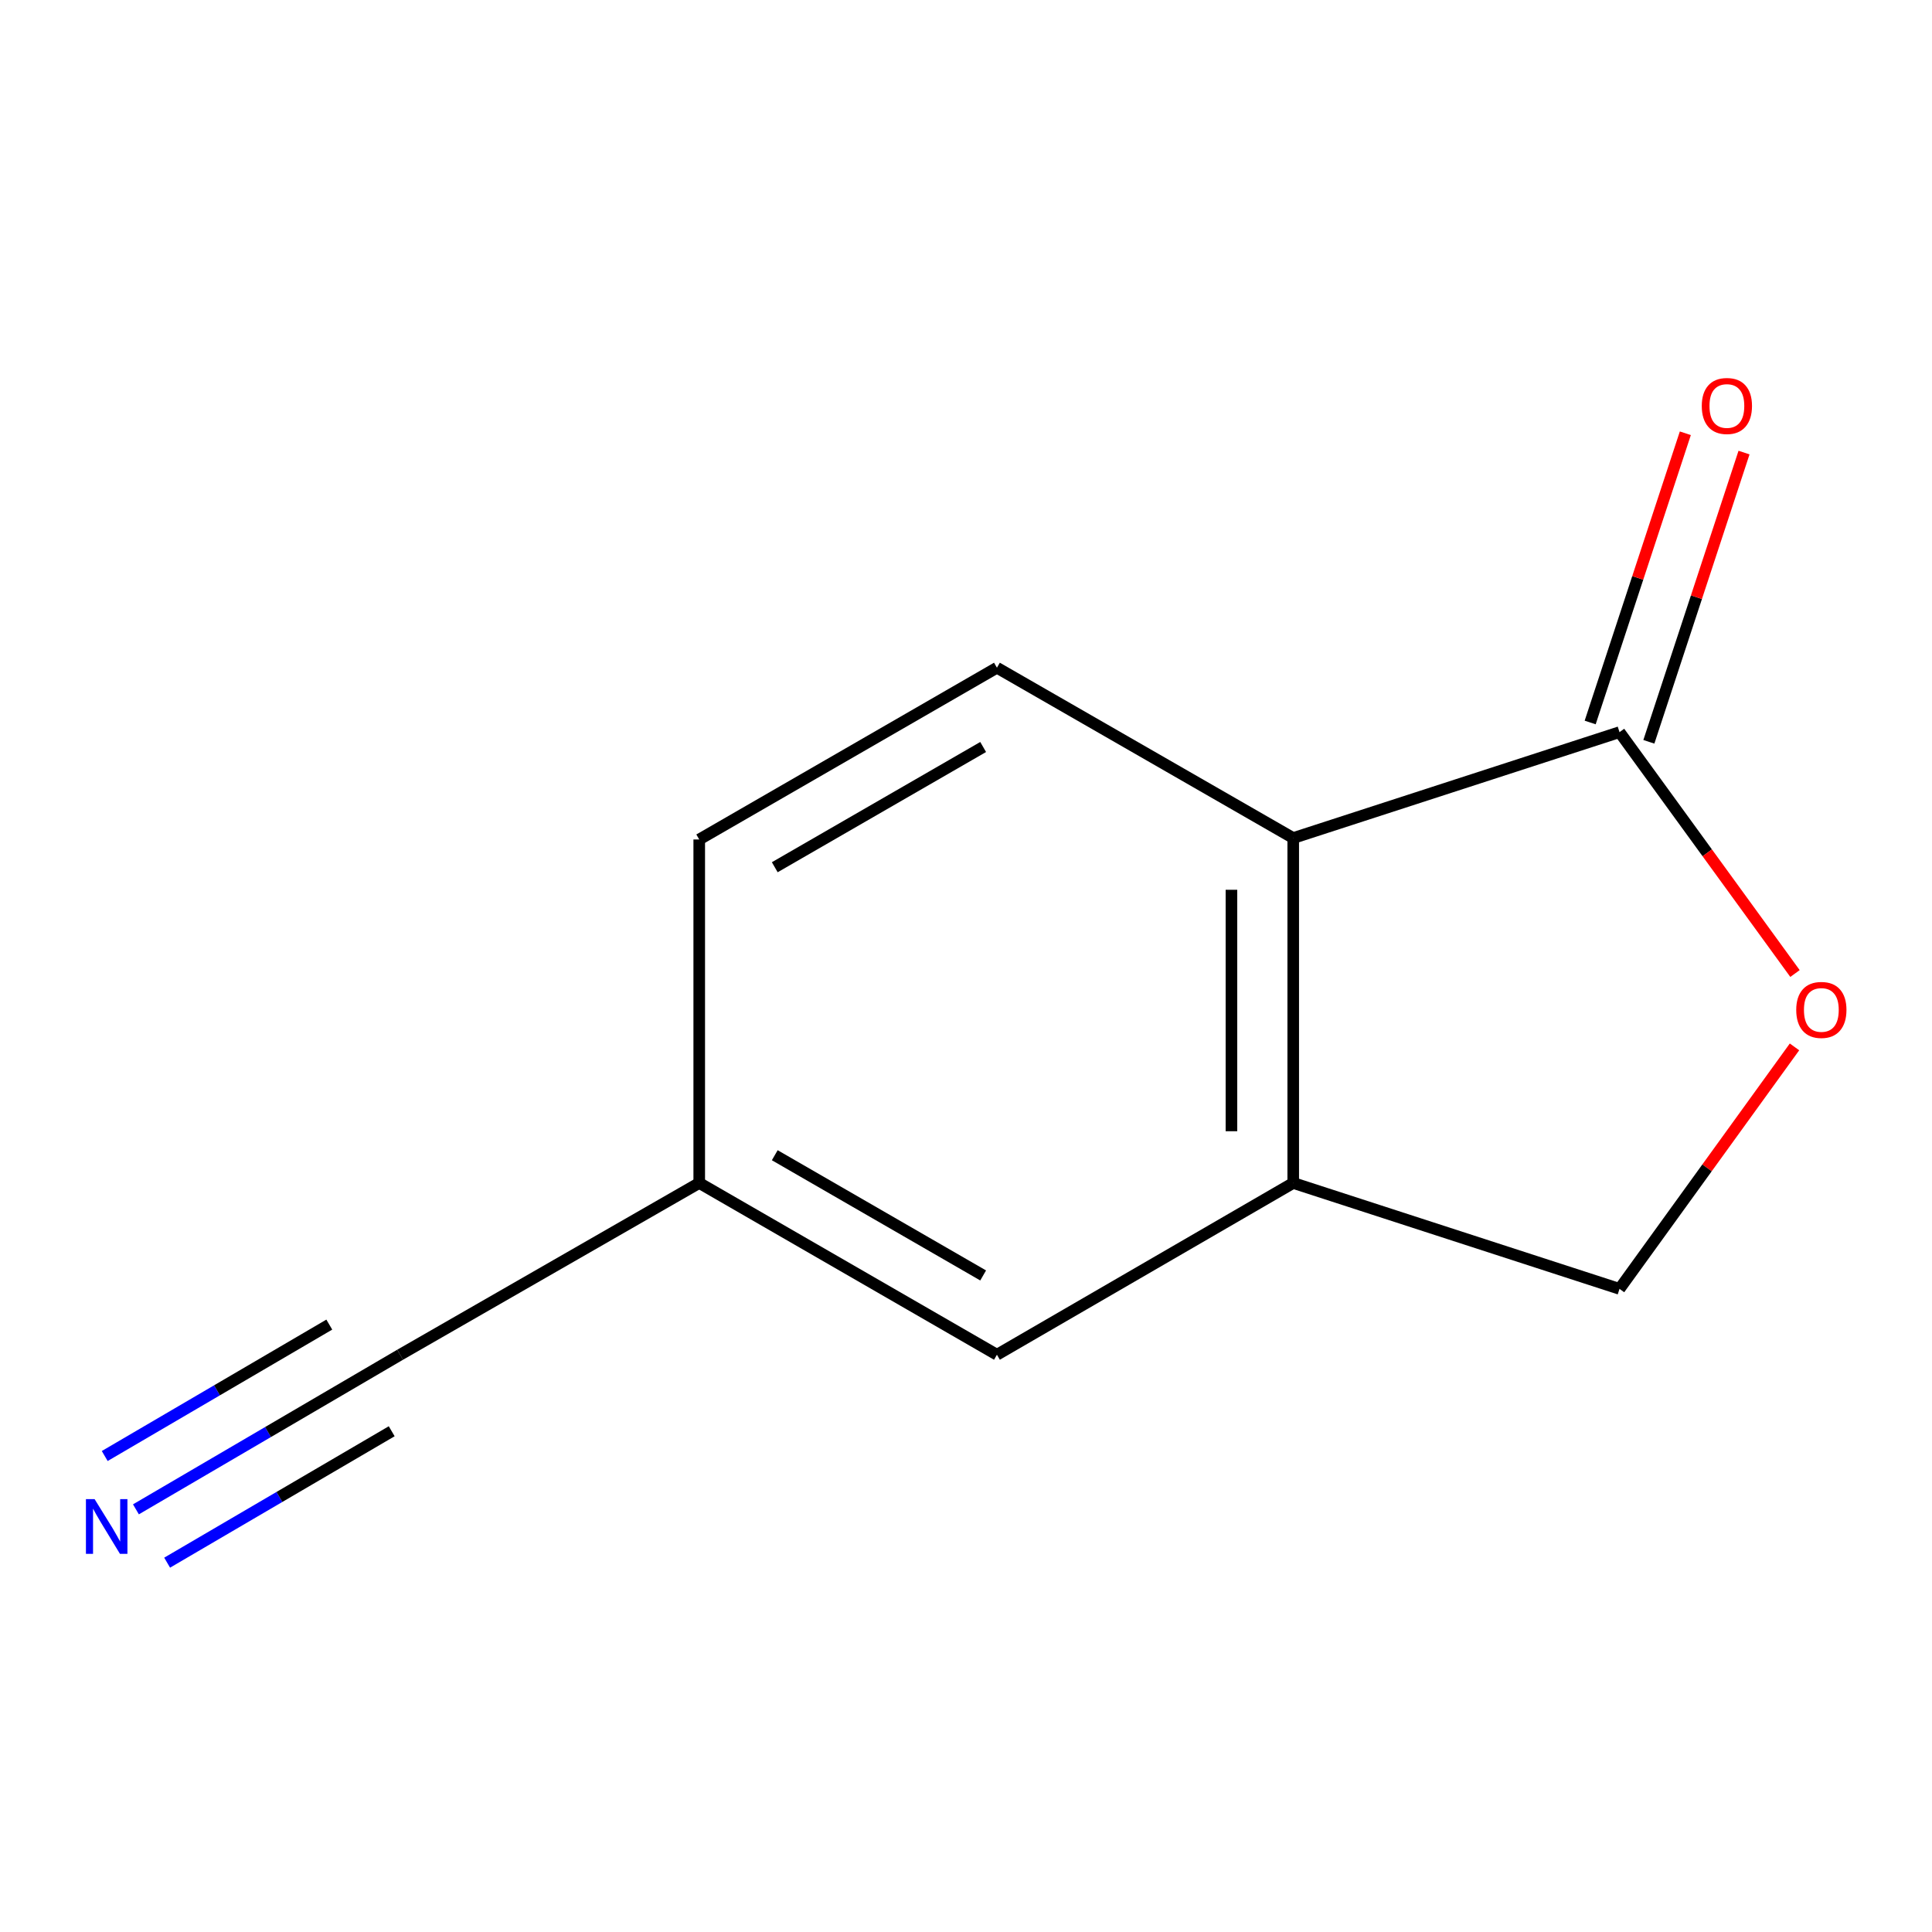 <?xml version='1.0' encoding='iso-8859-1'?>
<svg version='1.1' baseProfile='full'
              xmlns='http://www.w3.org/2000/svg'
                      xmlns:rdkit='http://www.rdkit.org/xml'
                      xmlns:xlink='http://www.w3.org/1999/xlink'
                  xml:space='preserve'
width='1000px' height='1000px' viewBox='0 0 1000 1000'>
<!-- END OF HEADER -->
<rect style='opacity:1.0;fill:#FFFFFF;stroke:none' width='1000' height='1000' x='0' y='0'> </rect>
<path class='bond-0' d='M 838.26,378.958 L 669.372,433.768' style='fill:none;fill-rule:evenodd;stroke:#000000;stroke-width:6px;stroke-linecap:butt;stroke-linejoin:miter;stroke-opacity:1' />
<path class='bond-1' d='M 838.26,378.958 L 883.674,441.425' style='fill:none;fill-rule:evenodd;stroke:#000000;stroke-width:6px;stroke-linecap:butt;stroke-linejoin:miter;stroke-opacity:1' />
<path class='bond-1' d='M 883.674,441.425 L 929.088,503.893' style='fill:none;fill-rule:evenodd;stroke:#FF0000;stroke-width:6px;stroke-linecap:butt;stroke-linejoin:miter;stroke-opacity:1' />
<path class='bond-8' d='M 853.449,383.956 L 878.076,309.105' style='fill:none;fill-rule:evenodd;stroke:#000000;stroke-width:6px;stroke-linecap:butt;stroke-linejoin:miter;stroke-opacity:1' />
<path class='bond-8' d='M 878.076,309.105 L 902.704,234.255' style='fill:none;fill-rule:evenodd;stroke:#FF0000;stroke-width:6px;stroke-linecap:butt;stroke-linejoin:miter;stroke-opacity:1' />
<path class='bond-8' d='M 823.071,373.961 L 847.699,299.11' style='fill:none;fill-rule:evenodd;stroke:#000000;stroke-width:6px;stroke-linecap:butt;stroke-linejoin:miter;stroke-opacity:1' />
<path class='bond-8' d='M 847.699,299.11 L 872.326,224.26' style='fill:none;fill-rule:evenodd;stroke:#FF0000;stroke-width:6px;stroke-linecap:butt;stroke-linejoin:miter;stroke-opacity:1' />
<path class='bond-2' d='M 669.372,433.768 L 669.372,612.304' style='fill:none;fill-rule:evenodd;stroke:#000000;stroke-width:6px;stroke-linecap:butt;stroke-linejoin:miter;stroke-opacity:1' />
<path class='bond-2' d='M 637.392,460.548 L 637.392,585.524' style='fill:none;fill-rule:evenodd;stroke:#000000;stroke-width:6px;stroke-linecap:butt;stroke-linejoin:miter;stroke-opacity:1' />
<path class='bond-5' d='M 669.372,433.768 L 516.011,345.61' style='fill:none;fill-rule:evenodd;stroke:#000000;stroke-width:6px;stroke-linecap:butt;stroke-linejoin:miter;stroke-opacity:1' />
<path class='bond-6' d='M 928.831,541.871 L 883.545,604.492' style='fill:none;fill-rule:evenodd;stroke:#FF0000;stroke-width:6px;stroke-linecap:butt;stroke-linejoin:miter;stroke-opacity:1' />
<path class='bond-6' d='M 883.545,604.492 L 838.26,667.114' style='fill:none;fill-rule:evenodd;stroke:#000000;stroke-width:6px;stroke-linecap:butt;stroke-linejoin:miter;stroke-opacity:1' />
<path class='bond-7' d='M 669.372,612.304 L 516.011,701.208' style='fill:none;fill-rule:evenodd;stroke:#000000;stroke-width:6px;stroke-linecap:butt;stroke-linejoin:miter;stroke-opacity:1' />
<path class='bond-11' d='M 669.372,612.304 L 838.26,667.114' style='fill:none;fill-rule:evenodd;stroke:#000000;stroke-width:6px;stroke-linecap:butt;stroke-linejoin:miter;stroke-opacity:1' />
<path class='bond-3' d='M 70.358,781.234 L 138.731,741.221' style='fill:none;fill-rule:evenodd;stroke:#0000FF;stroke-width:6px;stroke-linecap:butt;stroke-linejoin:miter;stroke-opacity:1' />
<path class='bond-3' d='M 138.731,741.221 L 207.104,701.208' style='fill:none;fill-rule:evenodd;stroke:#000000;stroke-width:6px;stroke-linecap:butt;stroke-linejoin:miter;stroke-opacity:1' />
<path class='bond-3' d='M 86.51,808.835 L 144.627,774.823' style='fill:none;fill-rule:evenodd;stroke:#0000FF;stroke-width:6px;stroke-linecap:butt;stroke-linejoin:miter;stroke-opacity:1' />
<path class='bond-3' d='M 144.627,774.823 L 202.745,740.812' style='fill:none;fill-rule:evenodd;stroke:#000000;stroke-width:6px;stroke-linecap:butt;stroke-linejoin:miter;stroke-opacity:1' />
<path class='bond-3' d='M 54.205,753.633 L 112.323,719.622' style='fill:none;fill-rule:evenodd;stroke:#0000FF;stroke-width:6px;stroke-linecap:butt;stroke-linejoin:miter;stroke-opacity:1' />
<path class='bond-3' d='M 112.323,719.622 L 170.44,685.611' style='fill:none;fill-rule:evenodd;stroke:#000000;stroke-width:6px;stroke-linecap:butt;stroke-linejoin:miter;stroke-opacity:1' />
<path class='bond-4' d='M 207.104,701.208 L 361.922,612.304' style='fill:none;fill-rule:evenodd;stroke:#000000;stroke-width:6px;stroke-linecap:butt;stroke-linejoin:miter;stroke-opacity:1' />
<path class='bond-10' d='M 516.011,345.61 L 361.922,434.514' style='fill:none;fill-rule:evenodd;stroke:#000000;stroke-width:6px;stroke-linecap:butt;stroke-linejoin:miter;stroke-opacity:1' />
<path class='bond-10' d='M 508.879,386.646 L 401.017,448.879' style='fill:none;fill-rule:evenodd;stroke:#000000;stroke-width:6px;stroke-linecap:butt;stroke-linejoin:miter;stroke-opacity:1' />
<path class='bond-12' d='M 516.011,701.208 L 361.922,612.304' style='fill:none;fill-rule:evenodd;stroke:#000000;stroke-width:6px;stroke-linecap:butt;stroke-linejoin:miter;stroke-opacity:1' />
<path class='bond-12' d='M 508.879,660.172 L 401.017,597.94' style='fill:none;fill-rule:evenodd;stroke:#000000;stroke-width:6px;stroke-linecap:butt;stroke-linejoin:miter;stroke-opacity:1' />
<path class='bond-9' d='M 361.922,612.304 L 361.922,434.514' style='fill:none;fill-rule:evenodd;stroke:#000000;stroke-width:6px;stroke-linecap:butt;stroke-linejoin:miter;stroke-opacity:1' />
<path  class='atom-2' d='M 929.727 522.734
Q 929.727 515.934, 933.087 512.134
Q 936.447 508.334, 942.727 508.334
Q 949.007 508.334, 952.367 512.134
Q 955.727 515.934, 955.727 522.734
Q 955.727 529.614, 952.327 533.534
Q 948.927 537.414, 942.727 537.414
Q 936.487 537.414, 933.087 533.534
Q 929.727 529.654, 929.727 522.734
M 942.727 534.214
Q 947.047 534.214, 949.367 531.334
Q 951.727 528.414, 951.727 522.734
Q 951.727 517.174, 949.367 514.374
Q 947.047 511.534, 942.727 511.534
Q 938.407 511.534, 936.047 514.334
Q 933.727 517.134, 933.727 522.734
Q 933.727 528.454, 936.047 531.334
Q 938.407 534.214, 942.727 534.214
' fill='#FF0000'/>
<path  class='atom-4' d='M 48.958 775.934
L 58.238 790.934
Q 59.158 792.414, 60.638 795.094
Q 62.118 797.774, 62.198 797.934
L 62.198 775.934
L 65.958 775.934
L 65.958 804.254
L 62.078 804.254
L 52.118 787.854
Q 50.958 785.934, 49.718 783.734
Q 48.518 781.534, 48.158 780.854
L 48.158 804.254
L 44.478 804.254
L 44.478 775.934
L 48.958 775.934
' fill='#0000FF'/>
<path  class='atom-9' d='M 880.834 210.132
Q 880.834 203.332, 884.194 199.532
Q 887.554 195.732, 893.834 195.732
Q 900.114 195.732, 903.474 199.532
Q 906.834 203.332, 906.834 210.132
Q 906.834 217.012, 903.434 220.932
Q 900.034 224.812, 893.834 224.812
Q 887.594 224.812, 884.194 220.932
Q 880.834 217.052, 880.834 210.132
M 893.834 221.612
Q 898.154 221.612, 900.474 218.732
Q 902.834 215.812, 902.834 210.132
Q 902.834 204.572, 900.474 201.772
Q 898.154 198.932, 893.834 198.932
Q 889.514 198.932, 887.154 201.732
Q 884.834 204.532, 884.834 210.132
Q 884.834 215.852, 887.154 218.732
Q 889.514 221.612, 893.834 221.612
' fill='#FF0000'/>
</svg>
